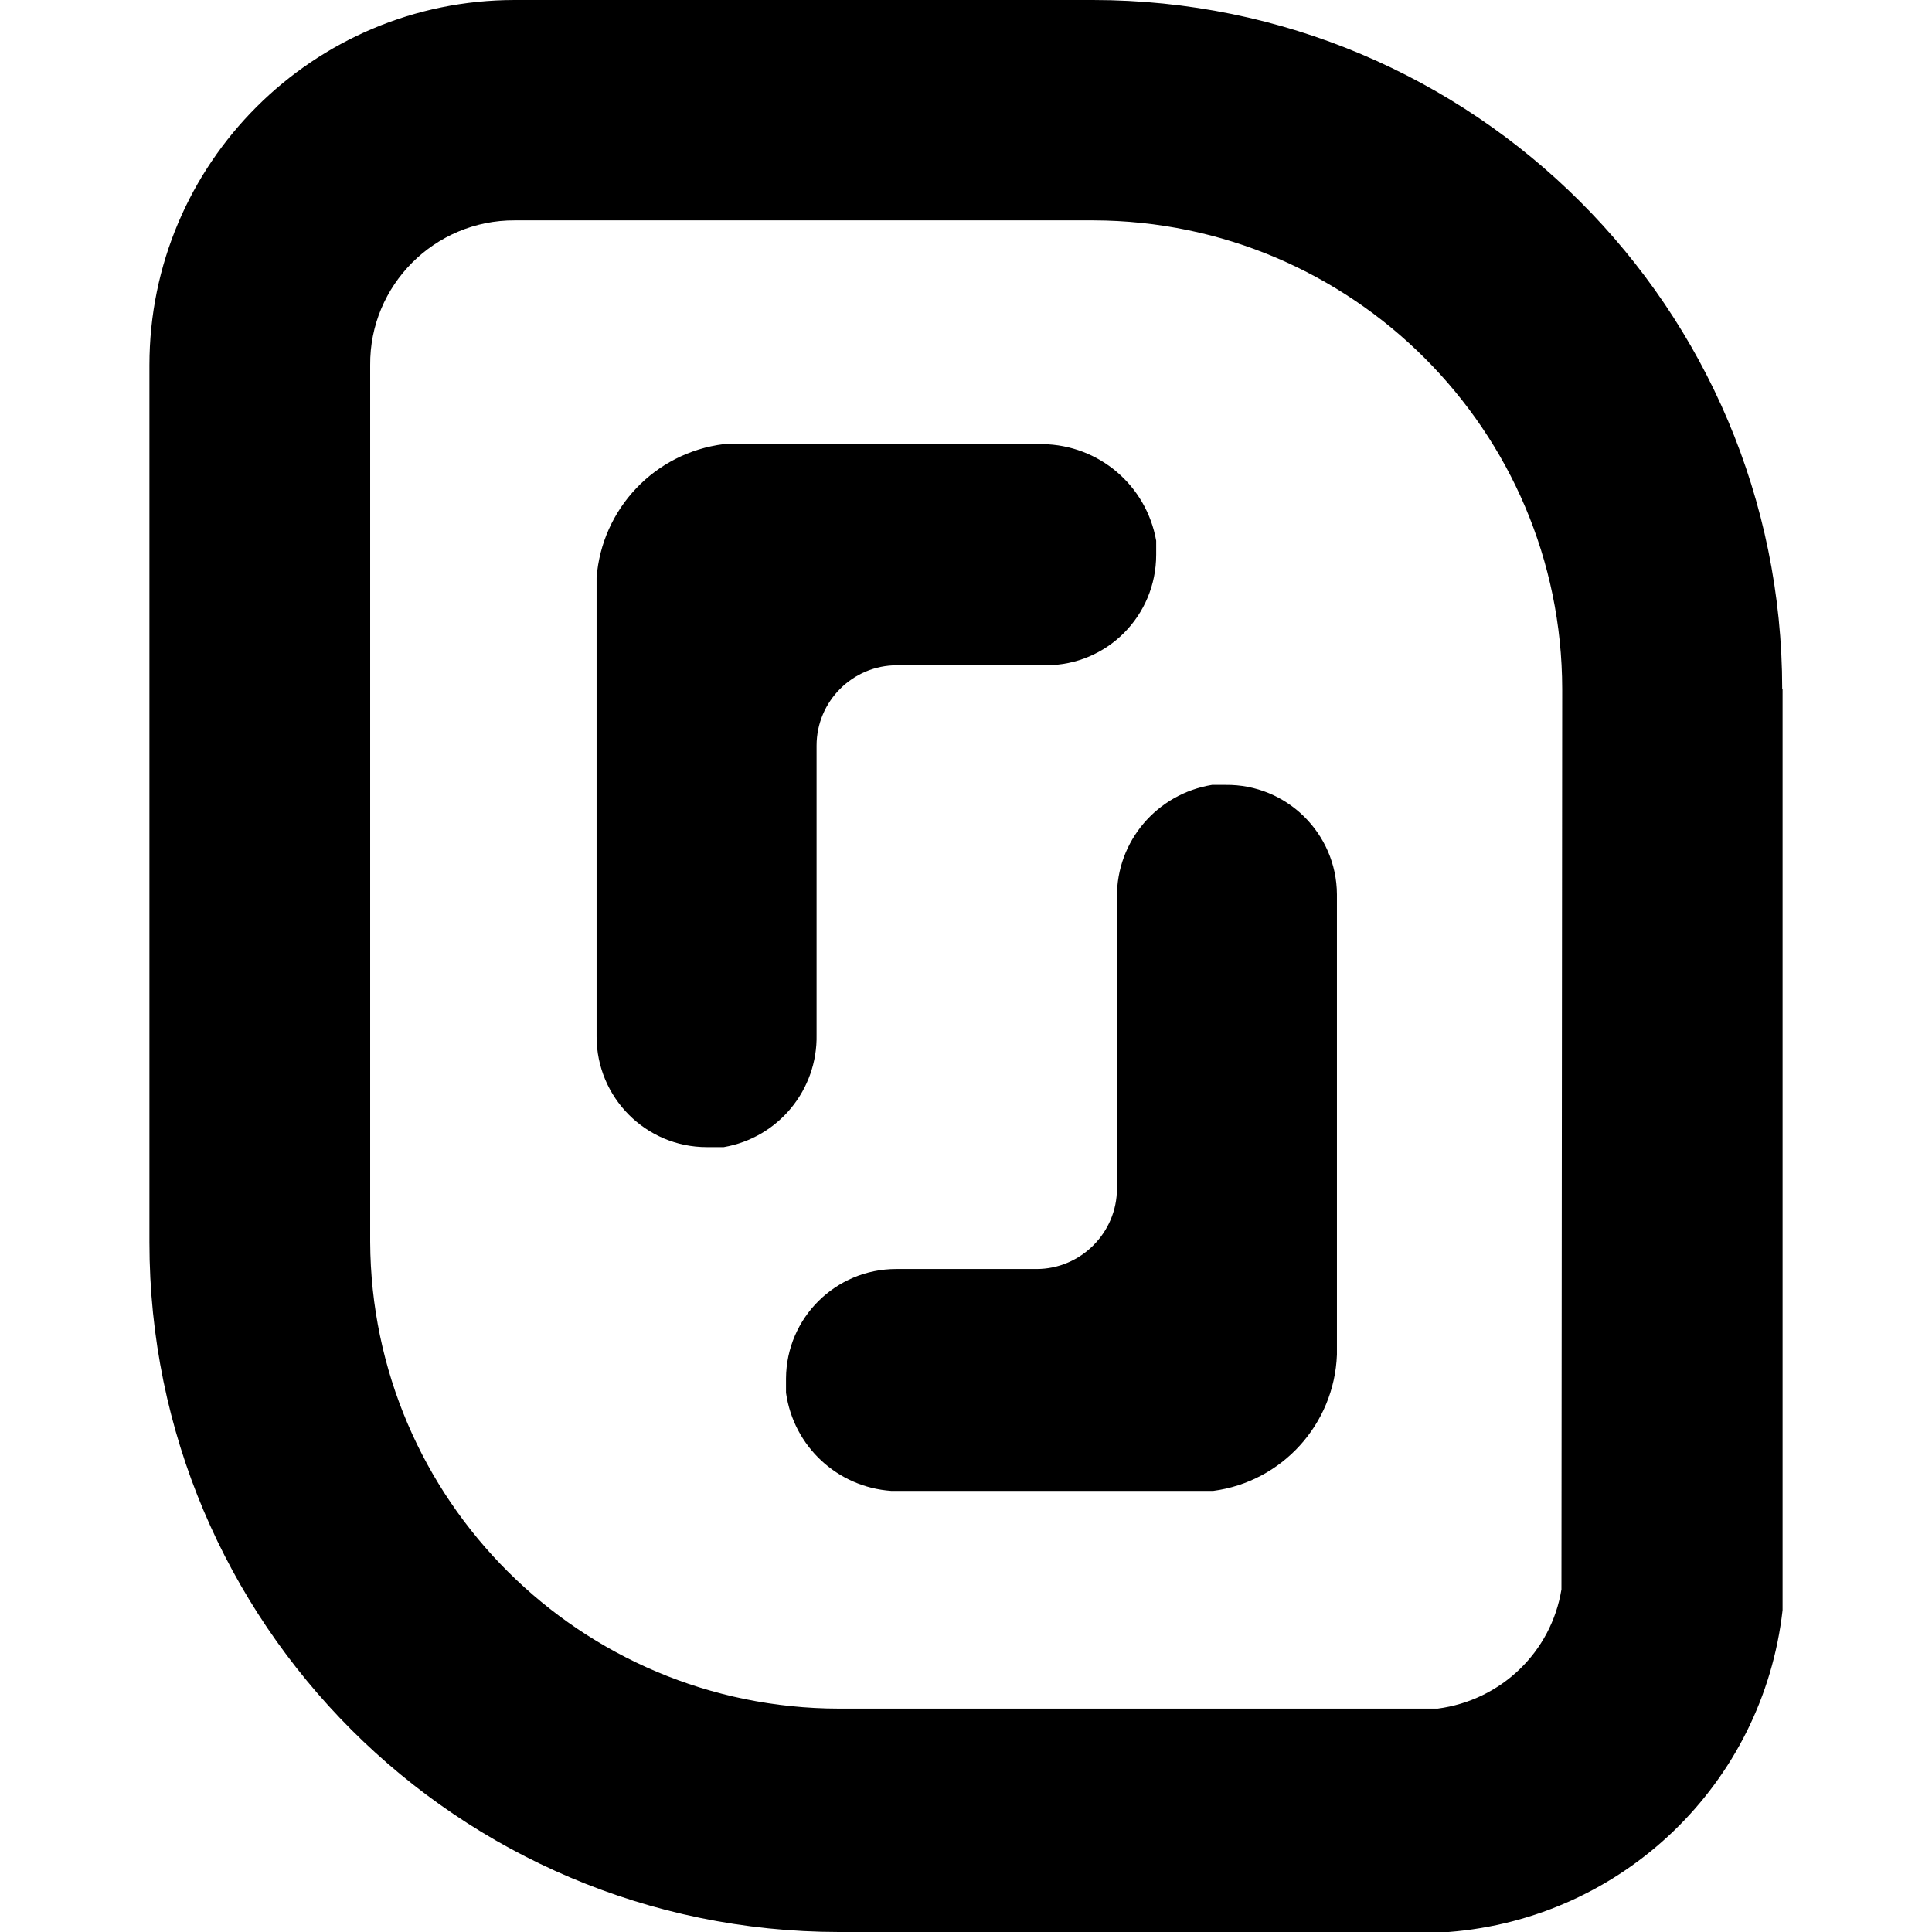 <?xml version="1.0" encoding="utf-8"?>
<!-- Generator: Adobe Illustrator 24.1.1, SVG Export Plug-In . SVG Version: 6.00 Build 0)  -->
<svg version="1.1" id="Layer_1" xmlns="http://www.w3.org/2000/svg" xmlns:xlink="http://www.w3.org/1999/xlink" x="0px" y="0px"
	 viewBox="0 0 512 512" style="enable-background:new 0 0 512 512;" xml:space="preserve">
<g>
	<path d="M354.3,237v122c-0.7,18.5-14.6,33.7-32.8,36.1h-85.3c-14.3-1-25.9-11.8-27.9-26v-3.8c0.1-16.1,13.2-29,29.2-29h37.2
		c11.7,0,21.3-9.6,21.3-21.3v-77.3c-0.1-14.8,10.6-27.3,25.2-29.7h3.6C340.9,207.8,354.2,220.8,354.3,237z M216.4,274.2v-76.6
		c0-11.8,9.6-21.3,21.3-21.3h39.5c16.2,0,29.2-13.1,29.2-29.3v-3.7c-2.6-14.7-15.2-25.4-30.1-25.6h-84.5
		c-18.3,2.3-32.3,17.1-33.7,35.4v121.6c0,16.2,13.1,29.3,29.2,29.3h4.5C206.3,301.5,216.7,288.8,216.4,274.2L216.4,274.2z
		 M472.4,182.6v244.1c-5.2,46-42.3,81.7-88.5,85.3H222.3c-100.9-0.1-182.7-81.9-182.7-182.8V96.8C39.6,43.3,83,0,136.4,0h153.2
		c100.9,0,182.7,81.7,182.7,182.6L472.4,182.6z M414,182.6c-0.1-68.5-55.7-124-124.2-124.2H136.4c-21.2-0.1-38.5,17.2-38.3,38.4
		v232.3c0.3,68.3,55.7,123.6,124.2,123.7h158.7c16.8-2.2,30.1-15,32.8-31.6L414,182.6z"/>
</g>
</svg>

